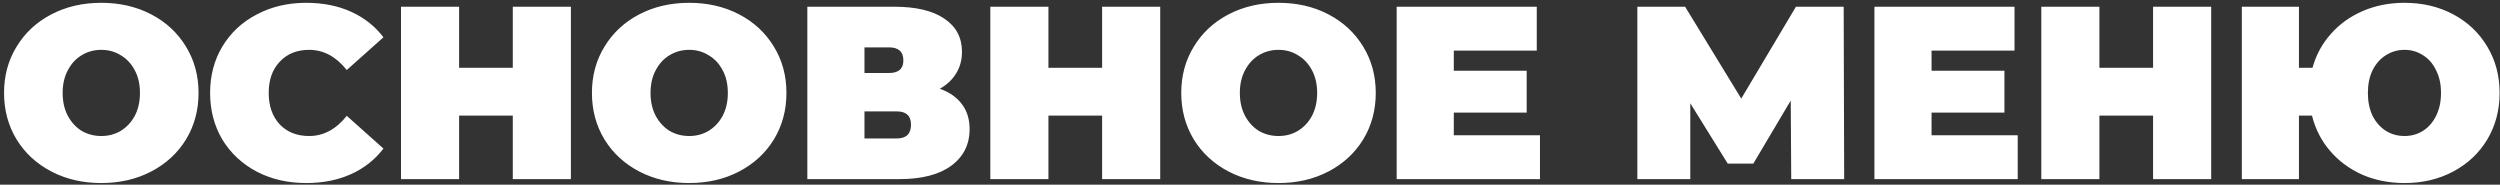 <?xml version="1.0" encoding="UTF-8"?> <svg xmlns="http://www.w3.org/2000/svg" width="528" height="39" viewBox="0 0 528 39" fill="none"><rect x="0" y="0" width="528" height="39" fill="#333333" stroke="none"/> <path d="M21.395 38.658C17.478 38.658 13.959 37.843 10.839 36.214C7.719 34.584 5.275 32.331 3.507 29.454C1.739 26.542 0.855 23.266 0.855 19.626C0.855 15.986 1.739 12.727 3.507 9.85C5.275 6.938 7.719 4.667 10.839 3.038C13.959 1.408 17.478 0.594 21.395 0.594C25.313 0.594 28.831 1.408 31.951 3.038C35.071 4.667 37.515 6.938 39.283 9.85C41.051 12.727 41.935 15.986 41.935 19.626C41.935 23.266 41.051 26.542 39.283 29.454C37.515 32.331 35.071 34.584 31.951 36.214C28.831 37.843 25.313 38.658 21.395 38.658ZM21.395 28.726C22.921 28.726 24.29 28.362 25.503 27.634C26.751 26.871 27.739 25.814 28.467 24.462C29.195 23.075 29.559 21.463 29.559 19.626C29.559 17.788 29.195 16.194 28.467 14.842C27.739 13.455 26.751 12.398 25.503 11.67C24.29 10.907 22.921 10.526 21.395 10.526C19.87 10.526 18.483 10.907 17.235 11.67C16.022 12.398 15.051 13.455 14.323 14.842C13.595 16.194 13.231 17.788 13.231 19.626C13.231 21.463 13.595 23.075 14.323 24.462C15.051 25.814 16.022 26.871 17.235 27.634C18.483 28.362 19.87 28.726 21.395 28.726ZM64.656 38.658C60.808 38.658 57.342 37.86 54.256 36.266C51.171 34.636 48.744 32.383 46.976 29.506C45.243 26.594 44.376 23.3 44.376 19.626C44.376 15.951 45.243 12.675 46.976 9.798C48.744 6.886 51.171 4.632 54.256 3.038C57.342 1.408 60.808 0.594 64.656 0.594C68.192 0.594 71.347 1.218 74.12 2.466C76.894 3.714 79.181 5.516 80.984 7.874L73.236 14.79C70.983 11.947 68.331 10.526 65.28 10.526C62.715 10.526 60.652 11.358 59.092 13.022C57.532 14.651 56.752 16.852 56.752 19.626C56.752 22.399 57.532 24.618 59.092 26.282C60.652 27.911 62.715 28.726 65.28 28.726C68.331 28.726 70.983 27.304 73.236 24.462L80.984 31.378C79.181 33.735 76.894 35.538 74.12 36.786C71.347 38.034 68.192 38.658 64.656 38.658ZM120.572 1.426V37.826H108.3V24.41H96.964V37.826H84.692V1.426H96.964V14.322H108.3V1.426H120.572ZM145.556 38.658C141.638 38.658 138.12 37.843 135 36.214C131.88 34.584 129.436 32.331 127.668 29.454C125.9 26.542 125.016 23.266 125.016 19.626C125.016 15.986 125.9 12.727 127.668 9.85C129.436 6.938 131.88 4.667 135 3.038C138.12 1.408 141.638 0.594 145.556 0.594C149.473 0.594 152.992 1.408 156.112 3.038C159.232 4.667 161.676 6.938 163.444 9.85C165.212 12.727 166.096 15.986 166.096 19.626C166.096 23.266 165.212 26.542 163.444 29.454C161.676 32.331 159.232 34.584 156.112 36.214C152.992 37.843 149.473 38.658 145.556 38.658ZM145.556 28.726C147.081 28.726 148.45 28.362 149.664 27.634C150.912 26.871 151.9 25.814 152.628 24.462C153.356 23.075 153.72 21.463 153.72 19.626C153.72 17.788 153.356 16.194 152.628 14.842C151.9 13.455 150.912 12.398 149.664 11.67C148.45 10.907 147.081 10.526 145.556 10.526C144.03 10.526 142.644 10.907 141.396 11.67C140.182 12.398 139.212 13.455 138.484 14.842C137.756 16.194 137.392 17.788 137.392 19.626C137.392 21.463 137.756 23.075 138.484 24.462C139.212 25.814 140.182 26.871 141.396 27.634C142.644 28.362 144.03 28.726 145.556 28.726ZM198.488 18.742C200.534 19.47 202.094 20.562 203.168 22.018C204.243 23.439 204.78 25.19 204.78 27.27C204.78 30.528 203.48 33.111 200.88 35.018C198.315 36.89 194.675 37.826 189.96 37.826H170.512V1.426H188.972C193.479 1.426 196.963 2.258 199.424 3.922C201.92 5.586 203.168 7.926 203.168 10.942C203.168 12.675 202.752 14.2 201.92 15.518C201.123 16.835 199.979 17.91 198.488 18.742ZM182.576 15.414H187.776C189.787 15.414 190.792 14.53 190.792 12.762C190.792 10.924 189.787 10.006 187.776 10.006H182.576V15.414ZM189.388 29.246C191.399 29.246 192.404 28.275 192.404 26.334C192.404 24.462 191.399 23.526 189.388 23.526H182.576V29.246H189.388ZM245.037 1.426V37.826H232.765V24.41H221.429V37.826H209.157V1.426H221.429V14.322H232.765V1.426H245.037ZM270.02 38.658C266.103 38.658 262.584 37.843 259.464 36.214C256.344 34.584 253.9 32.331 252.132 29.454C250.364 26.542 249.48 23.266 249.48 19.626C249.48 15.986 250.364 12.727 252.132 9.85C253.9 6.938 256.344 4.667 259.464 3.038C262.584 1.408 266.103 0.594 270.02 0.594C273.938 0.594 277.456 1.408 280.576 3.038C283.696 4.667 286.14 6.938 287.908 9.85C289.676 12.727 290.56 15.986 290.56 19.626C290.56 23.266 289.676 26.542 287.908 29.454C286.14 32.331 283.696 34.584 280.576 36.214C277.456 37.843 273.938 38.658 270.02 38.658ZM270.02 28.726C271.546 28.726 272.915 28.362 274.128 27.634C275.376 26.871 276.364 25.814 277.092 24.462C277.82 23.075 278.184 21.463 278.184 19.626C278.184 17.788 277.82 16.194 277.092 14.842C276.364 13.455 275.376 12.398 274.128 11.67C272.915 10.907 271.546 10.526 270.02 10.526C268.495 10.526 267.108 10.907 265.86 11.67C264.647 12.398 263.676 13.455 262.948 14.842C262.22 16.194 261.856 17.788 261.856 19.626C261.856 21.463 262.22 23.075 262.948 24.462C263.676 25.814 264.647 26.871 265.86 27.634C267.108 28.362 268.495 28.726 270.02 28.726ZM325.241 28.57V37.826H294.977V1.426H324.565V10.682H307.041V14.946H322.433V23.786H307.041V28.57H325.241ZM378.309 37.826L378.205 21.238L370.301 34.55H364.893L356.989 21.81V37.826H345.809V1.426H355.897L367.753 20.822L379.297 1.426H389.385L389.489 37.826H378.309ZM426.144 28.57V37.826H395.88V1.426H425.468V10.682H407.944V14.946H423.336V23.786H407.944V28.57H426.144ZM467.002 1.426V37.826H454.73V24.41H443.394V37.826H431.122V1.426H443.394V14.322H454.73V1.426H467.002ZM507.845 0.594C511.659 0.594 515.091 1.408 518.141 3.038C521.192 4.667 523.584 6.938 525.317 9.85C527.051 12.727 527.917 15.986 527.917 19.626C527.917 23.266 527.051 26.542 525.317 29.454C523.584 32.331 521.192 34.584 518.141 36.214C515.091 37.843 511.659 38.658 507.845 38.658C504.587 38.658 501.605 38.068 498.901 36.89C496.197 35.676 493.927 33.995 492.089 31.846C490.252 29.696 488.987 27.218 488.293 24.41H485.537V37.826H473.473V1.426H485.537V14.322H488.397C489.16 11.583 490.46 9.191 492.297 7.146C494.135 5.066 496.388 3.454 499.057 2.31C501.727 1.166 504.656 0.594 507.845 0.594ZM507.845 28.726C509.267 28.726 510.567 28.362 511.745 27.634C512.924 26.871 513.843 25.814 514.501 24.462C515.195 23.075 515.541 21.463 515.541 19.626C515.541 17.788 515.195 16.194 514.501 14.842C513.843 13.455 512.924 12.398 511.745 11.67C510.567 10.907 509.267 10.526 507.845 10.526C506.389 10.526 505.072 10.907 503.893 11.67C502.715 12.398 501.779 13.455 501.085 14.842C500.427 16.194 500.097 17.788 500.097 19.626C500.097 21.463 500.427 23.075 501.085 24.462C501.779 25.814 502.715 26.871 503.893 27.634C505.072 28.362 506.389 28.726 507.845 28.726Z" fill="white"></path> </svg> 